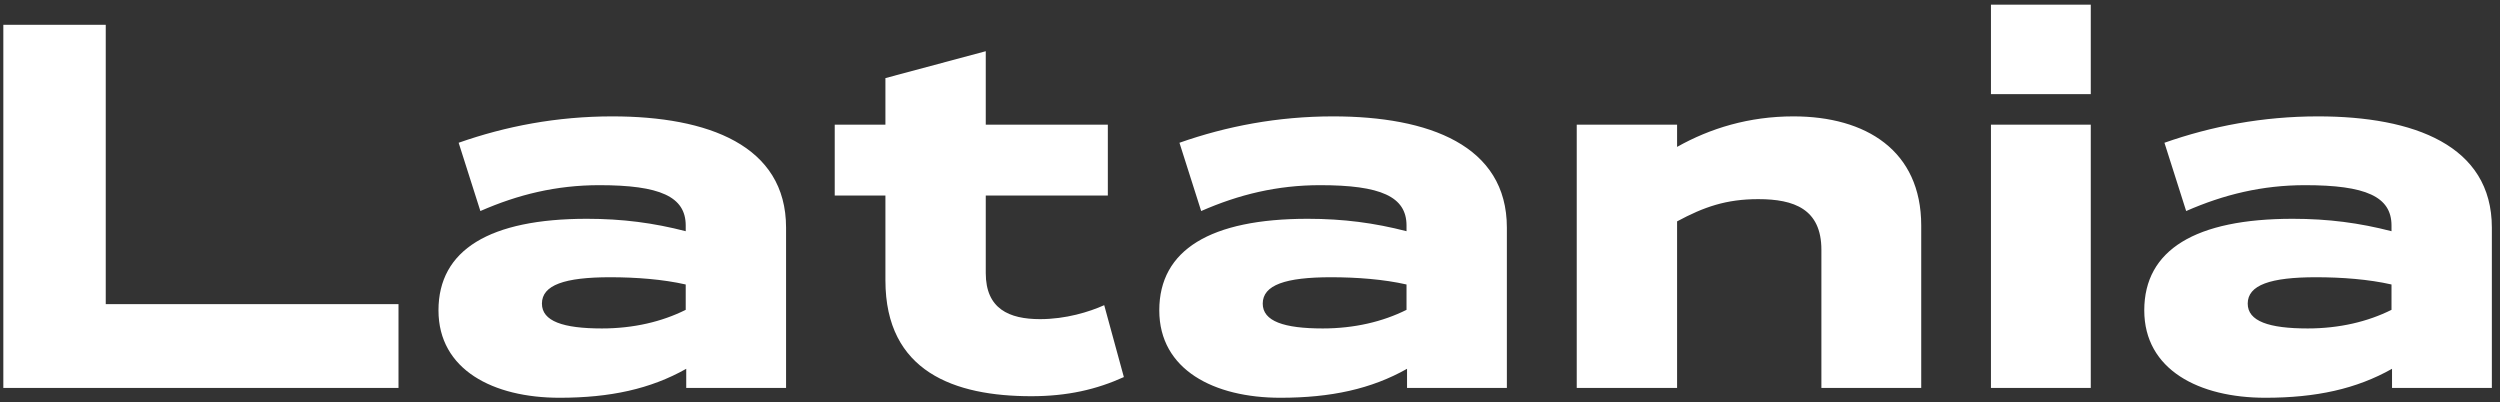 <svg width="174" height="28" viewBox="0 0 174 28" fill="none" xmlns="http://www.w3.org/2000/svg">
<rect x="0" y="0" width="174" height="28" fill="#333333" stroke="none"/>
<path d="M0.232 1.728H7.36V21.168H27.736V27H0.232V1.728ZM33.434 14.688L31.922 9.936C35.198 8.784 38.762 8.1 42.614 8.1C49.274 8.1 54.71 10.116 54.71 15.84V27H47.762V25.668C45.278 27.072 42.47 27.684 38.942 27.684C34.334 27.684 30.518 25.74 30.518 21.6C30.518 17.388 34.082 15.228 40.85 15.228C43.334 15.228 45.494 15.516 47.726 16.092V15.696C47.726 13.68 45.926 12.888 41.714 12.888C38.726 12.888 36.062 13.536 33.434 14.688ZM47.726 21.564V19.8C46.142 19.44 44.27 19.296 42.47 19.296C39.302 19.296 37.718 19.836 37.718 21.132C37.718 22.356 39.194 22.86 41.894 22.86C44.09 22.86 46.07 22.392 47.726 21.564ZM68.609 3.564V8.676H77.105V13.608H68.609V19.008C68.609 21.492 70.229 22.212 72.389 22.212C74.189 22.212 75.809 21.708 76.853 21.24L78.221 26.244C76.313 27.108 74.297 27.576 71.777 27.576C66.449 27.576 61.625 25.884 61.625 19.512V13.608H58.097V8.676H61.625V5.436L68.609 3.564ZM83.602 14.688L82.09 9.936C85.366 8.784 88.93 8.1 92.782 8.1C99.442 8.1 104.878 10.116 104.878 15.84V27H97.93V25.668C95.446 27.072 92.638 27.684 89.11 27.684C84.502 27.684 80.686 25.74 80.686 21.6C80.686 17.388 84.25 15.228 91.018 15.228C93.502 15.228 95.662 15.516 97.894 16.092V15.696C97.894 13.68 96.094 12.888 91.882 12.888C88.894 12.888 86.23 13.536 83.602 14.688ZM97.894 21.564V19.8C96.31 19.44 94.438 19.296 92.638 19.296C89.47 19.296 87.886 19.836 87.886 21.132C87.886 22.356 89.362 22.86 92.062 22.86C94.258 22.86 96.238 22.392 97.894 21.564ZM109.741 8.676H116.725V10.224C119.029 8.928 121.729 8.1 124.825 8.1C129.865 8.1 133.717 10.476 133.717 15.696V27H126.769V17.388C126.769 14.544 124.861 13.86 122.377 13.86C120.145 13.86 118.597 14.4 116.725 15.408V27H109.741V8.676ZM138.57 8.676H145.518V27H138.57V8.676ZM138.57 0.324H145.518V6.552H138.57V0.324ZM152.157 14.688L150.645 9.936C153.921 8.784 157.485 8.1 161.337 8.1C167.997 8.1 173.433 10.116 173.433 15.84V27H166.485V25.668C164.001 27.072 161.193 27.684 157.665 27.684C153.057 27.684 149.241 25.74 149.241 21.6C149.241 17.388 152.805 15.228 159.573 15.228C162.057 15.228 164.217 15.516 166.449 16.092V15.696C166.449 13.68 164.649 12.888 160.437 12.888C157.449 12.888 154.785 13.536 152.157 14.688ZM166.449 21.564V19.8C164.865 19.44 162.993 19.296 161.193 19.296C158.025 19.296 156.441 19.836 156.441 21.132C156.441 22.356 157.917 22.86 160.617 22.86C162.813 22.86 164.793 22.392 166.449 21.564Z" fill="white"/>
</svg>
